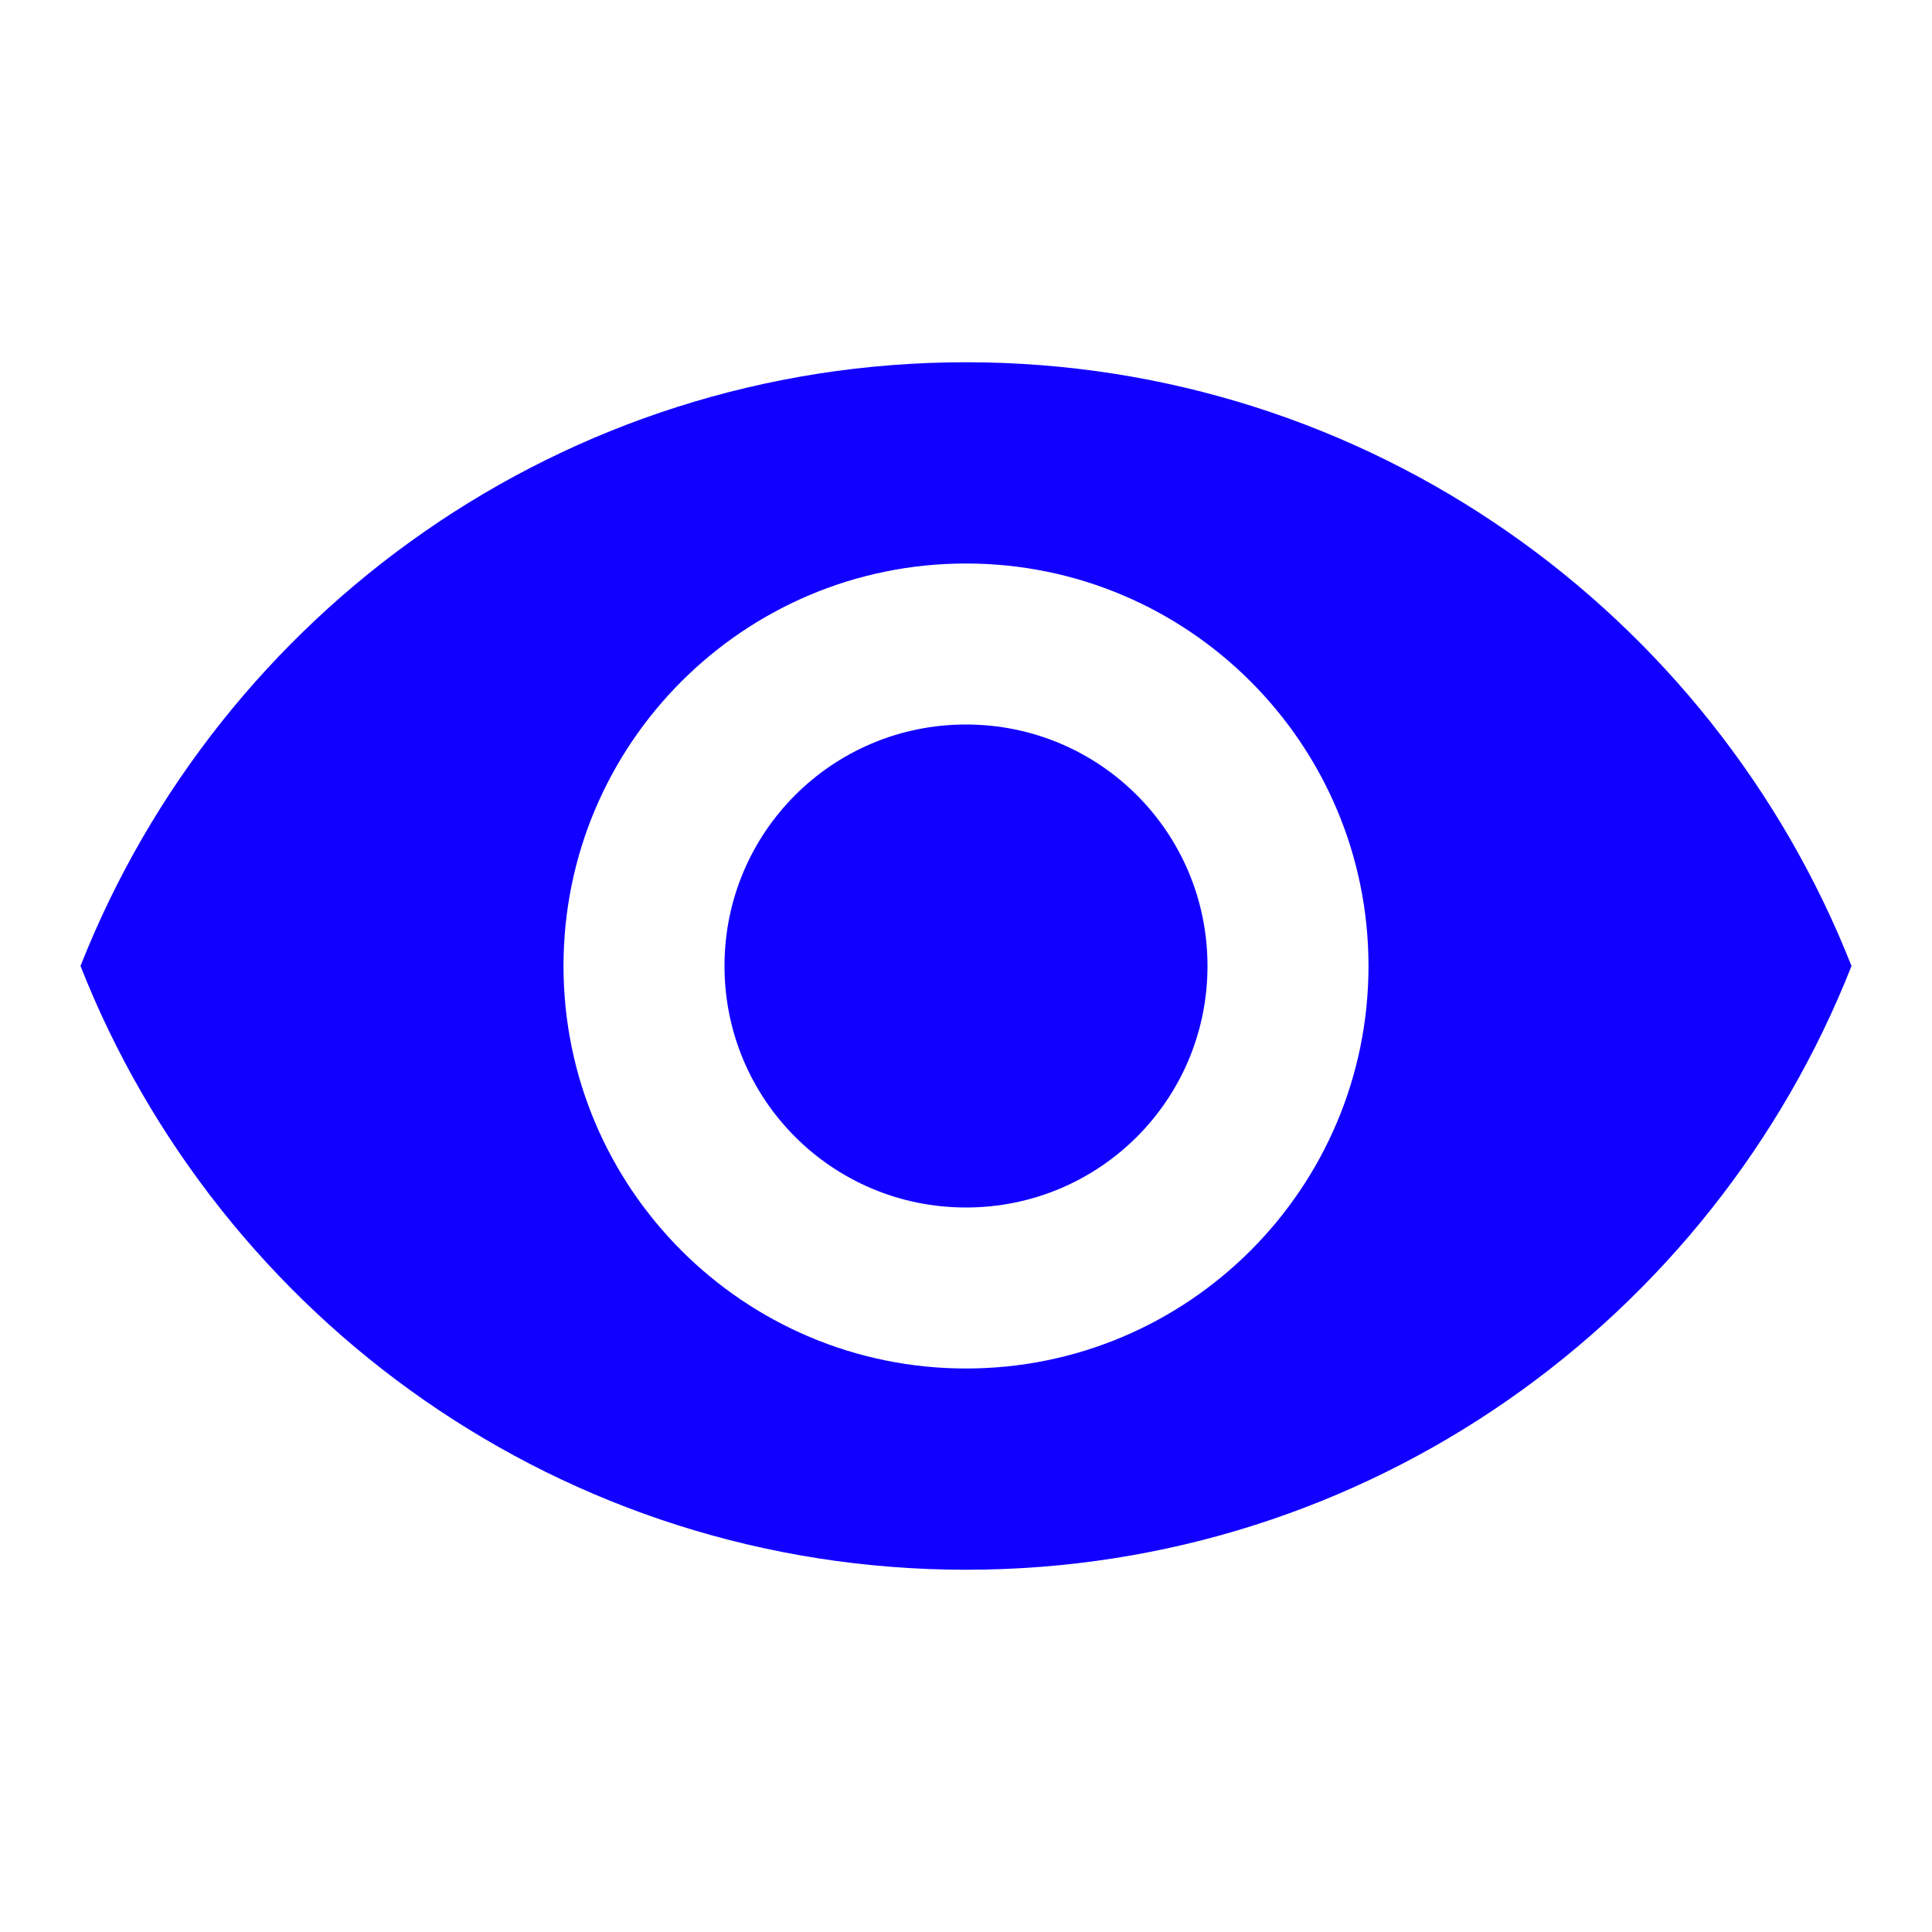 <?xml version="1.0" encoding="UTF-8"?> <svg xmlns="http://www.w3.org/2000/svg" width="96" height="96" viewBox="0 0 96 96" fill="none"><g clip-path="url(#clip0_6_2)"><path d="M48 18C28 18 10.92 30.44 4 48C10.92 65.56 28 78 48 78C68 78 85.08 65.56 92 48C85.08 30.44 68 18 48 18ZM48 68C36.96 68 28 59.04 28 48C28 36.96 36.96 28 48 28C59.04 28 68 36.96 68 48C68 59.04 59.04 68 48 68ZM48 36C41.36 36 36 41.36 36 48C36 54.64 41.36 60 48 60C54.64 60 60 54.64 60 48C60 41.36 54.64 36 48 36Z" fill="#1100FF"></path></g><defs><clipPath id="clip0_6_2"><rect width="96" height="96" fill="white"></rect></clipPath></defs></svg> 